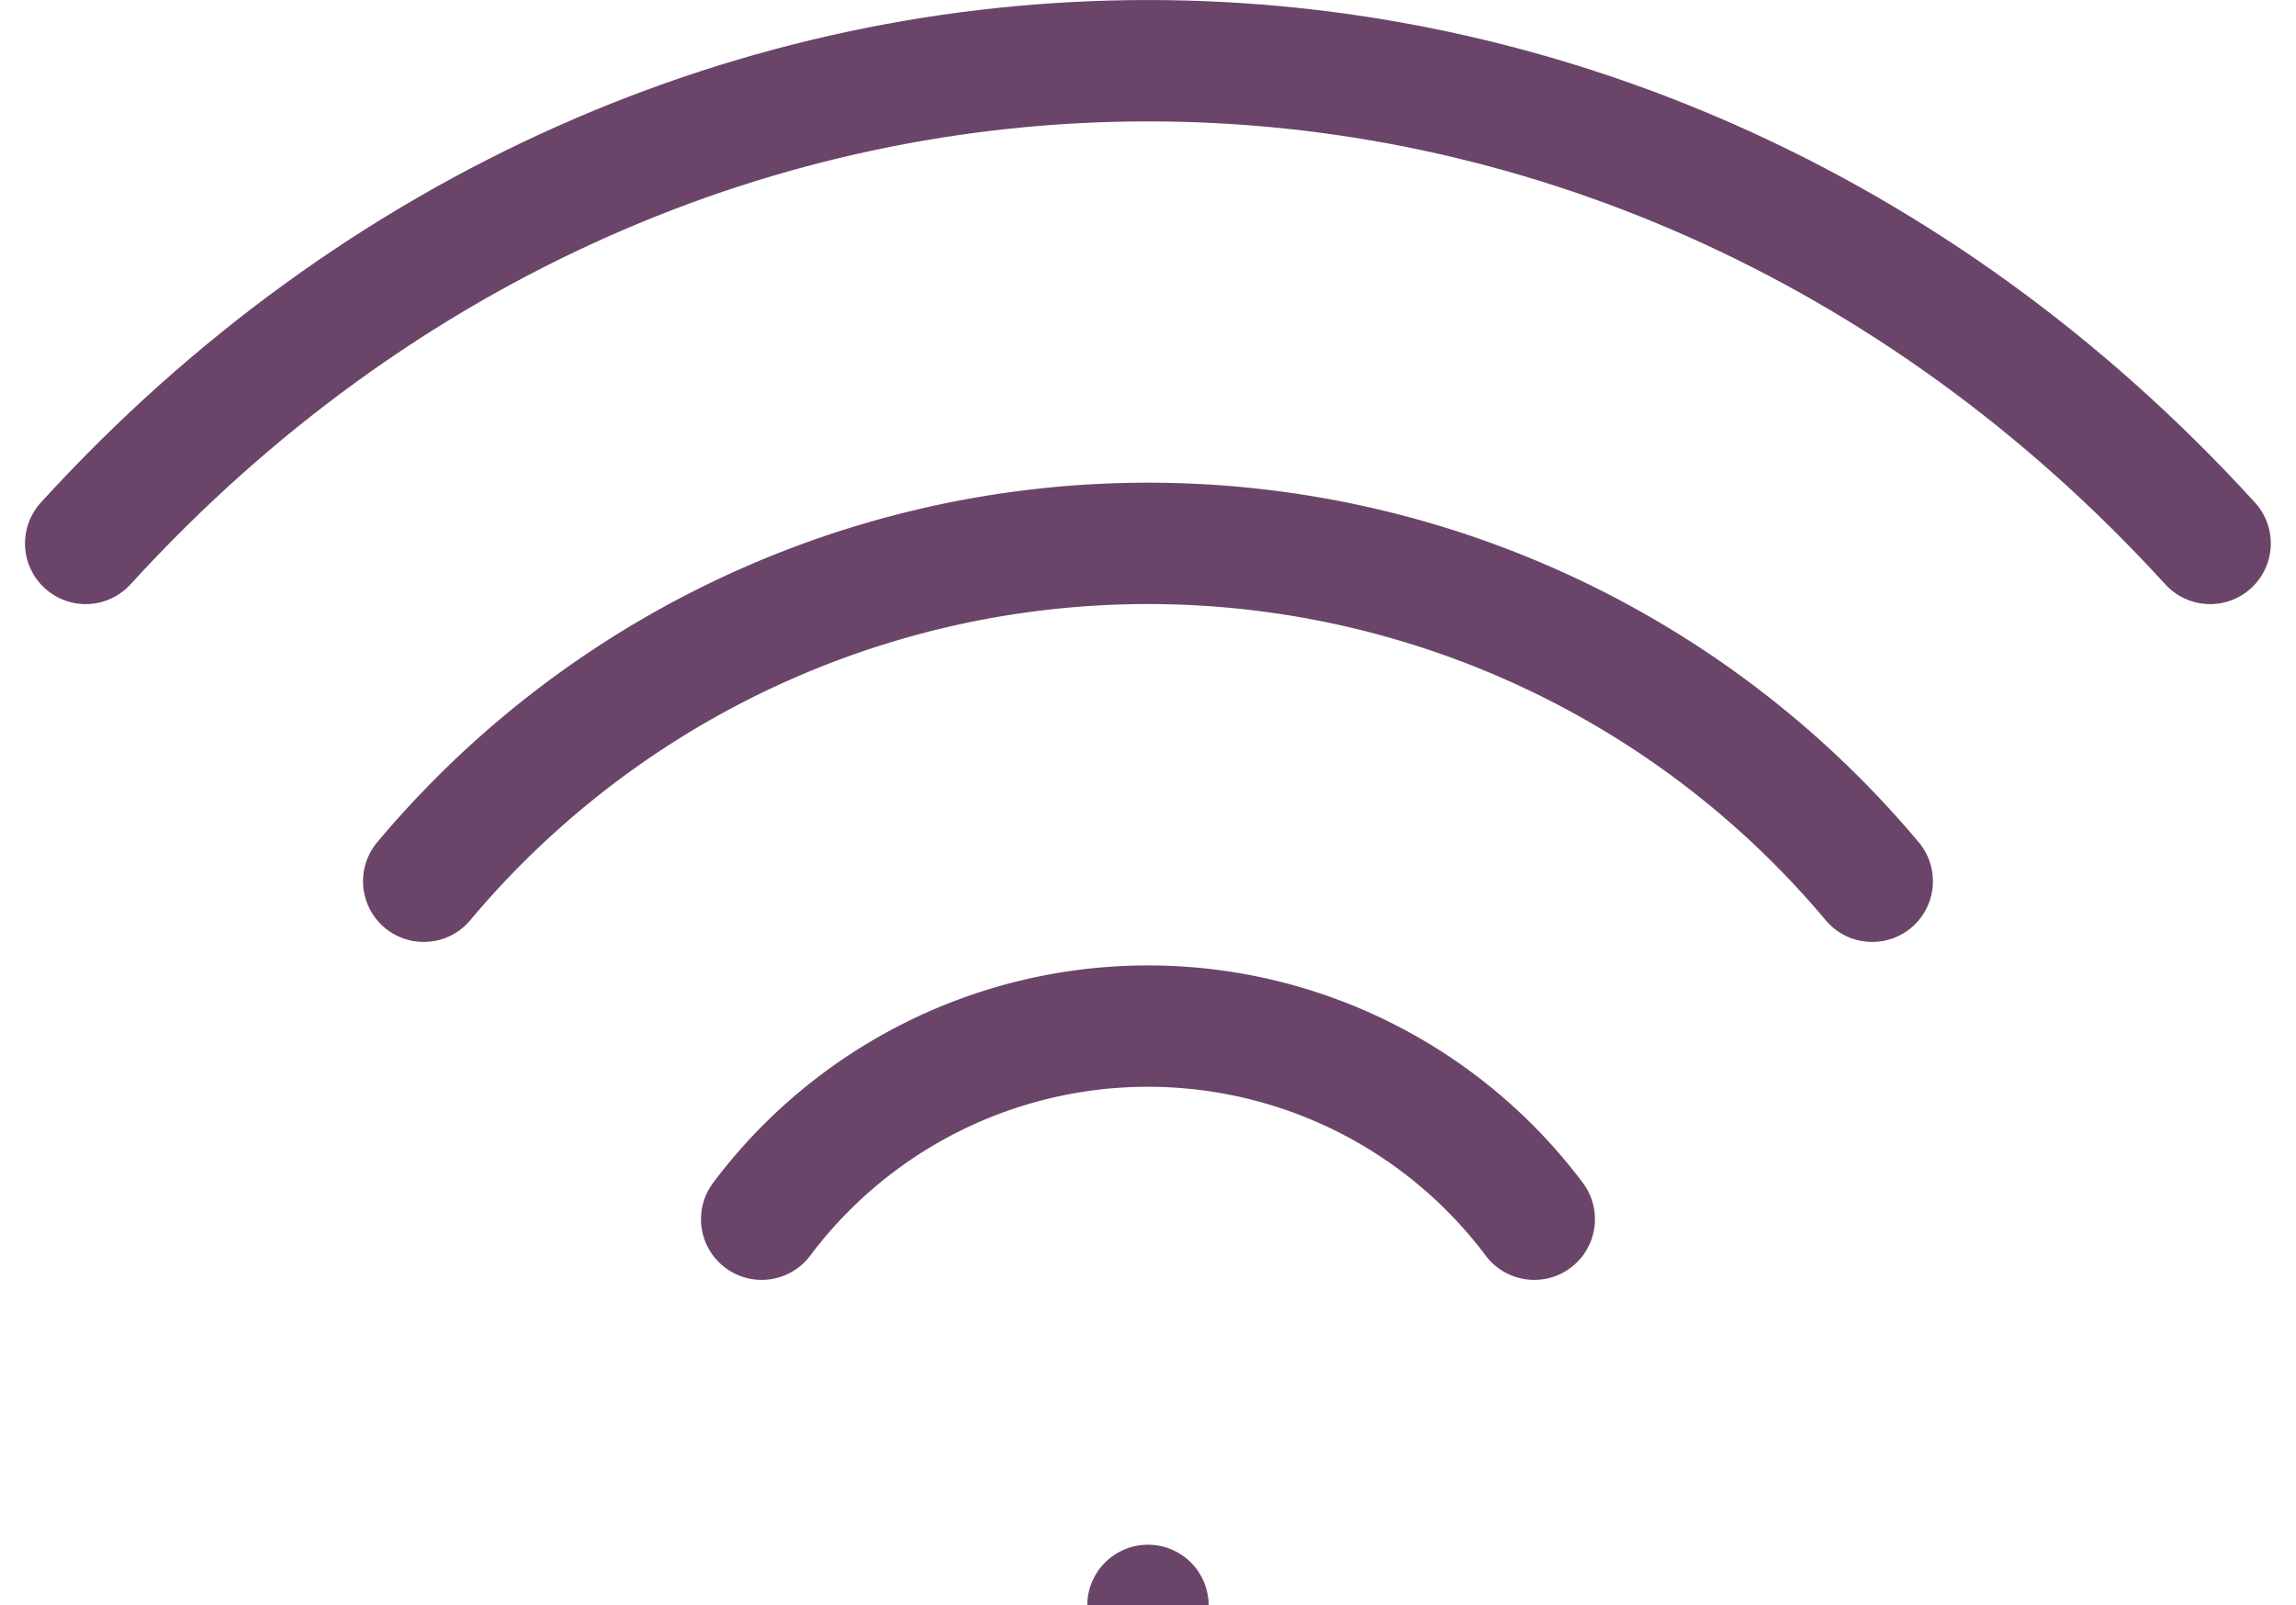 <?xml version="1.0" encoding="UTF-8"?> <svg xmlns="http://www.w3.org/2000/svg" width="37.827" height="26.455" viewBox="0 0 37.827 26.455"><g id="Group_87" data-name="Group 87" transform="translate(-141.94 -1989.118)"><path id="Path_77" data-name="Path 77" d="M59.828,275.282a7.955,7.955,0,0,0-12.728,0" transform="translate(107.389 1733.927)" fill="none" stroke="#6a4569" stroke-linecap="round" stroke-linejoin="round" stroke-width="2"></path><path id="Path_78" data-name="Path 78" d="M49.964,247.668a15.569,15.569,0,0,0-23.864,0" transform="translate(122.821 1755.972)" fill="none" stroke="#6a4569" stroke-linecap="round" stroke-linejoin="round" stroke-width="2"></path><path id="Path_79" data-name="Path 79" d="M40.1,220.055c-9.673-10.606-25.328-10.606-35,0" transform="translate(138.252 1778.018)" fill="none" stroke="#6a4569" stroke-linecap="round" stroke-linejoin="round" stroke-width="2"></path><line id="Line_36" data-name="Line 36" transform="translate(160.853 2015.573)" fill="none" stroke="#6a4569" stroke-linecap="round" stroke-linejoin="round" stroke-width="2"></line></g></svg> 